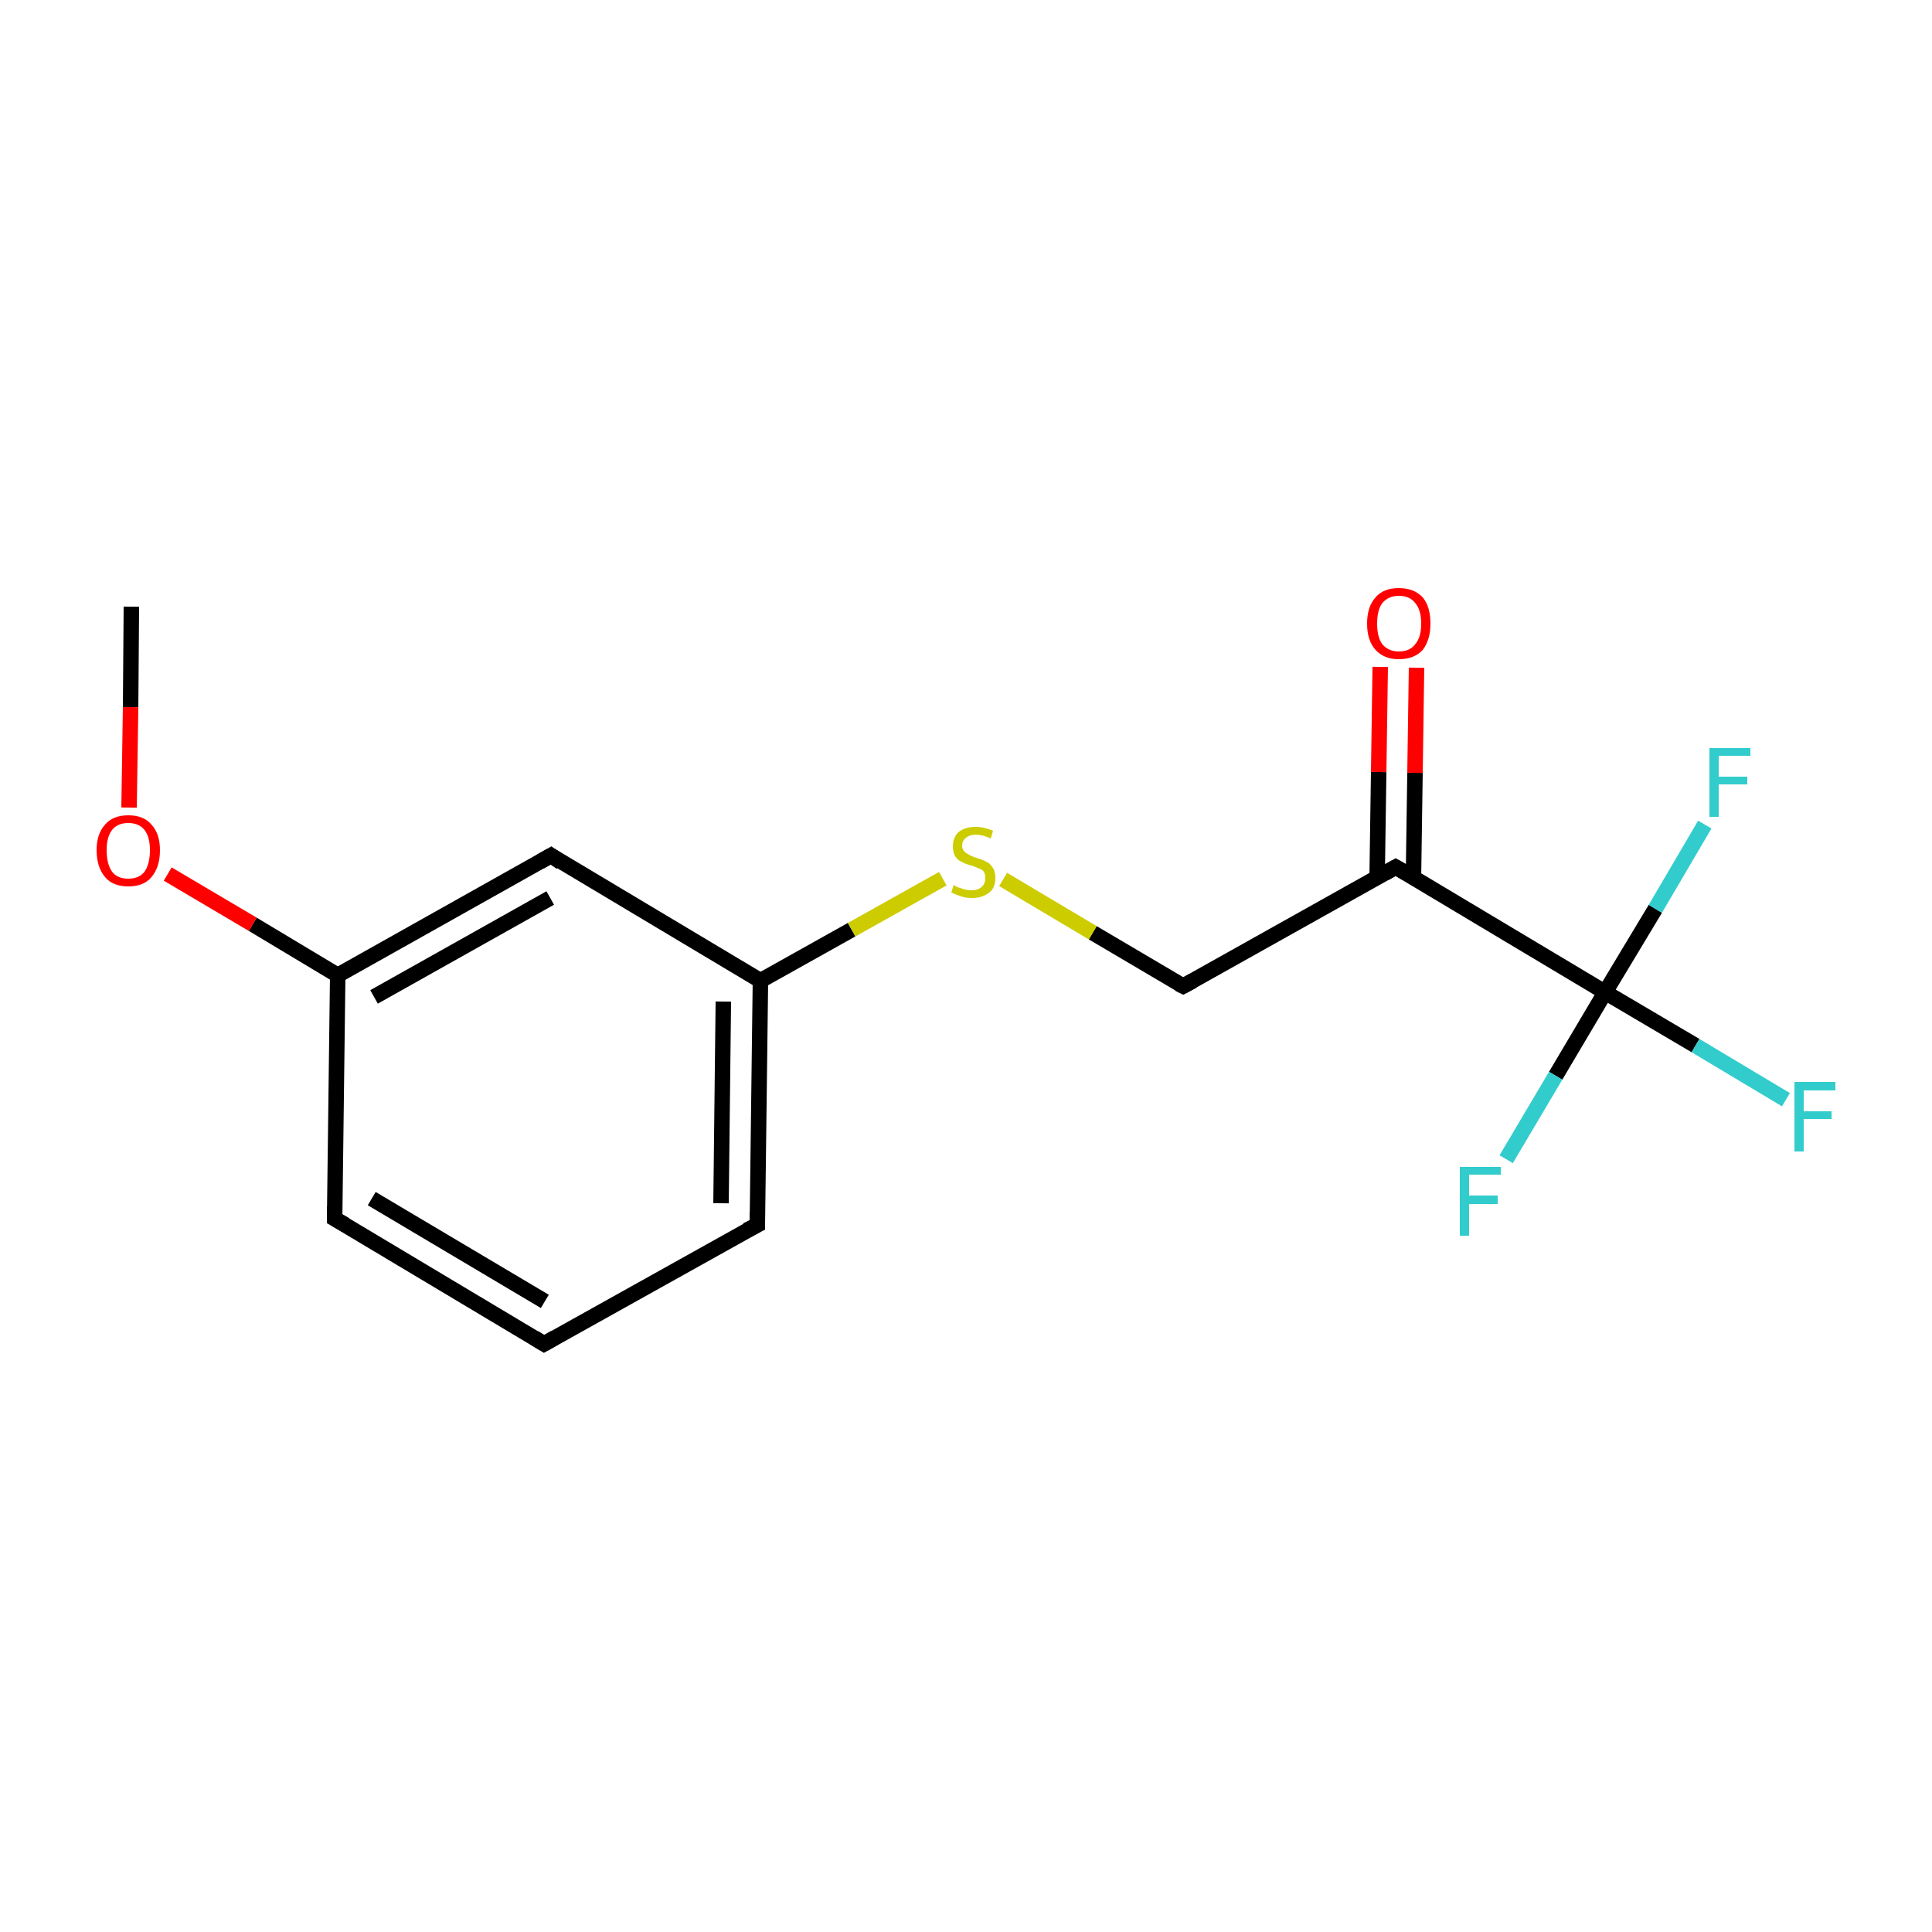 <?xml version='1.0' encoding='iso-8859-1'?>
<svg version='1.1' baseProfile='full'
              xmlns='http://www.w3.org/2000/svg'
                      xmlns:rdkit='http://www.rdkit.org/xml'
                      xmlns:xlink='http://www.w3.org/1999/xlink'
                  xml:space='preserve'
width='250px' height='250px' viewBox='0 0 250 250'>
<!-- END OF HEADER -->
<rect style='opacity:1.0;fill:#FFFFFF;stroke:none' width='250.0' height='250.0' x='0.0' y='0.0'> </rect>
<path class='bond-0 atom-0 atom-14' d='M 17.0,78.5 L 16.9,91.5' style='fill:none;fill-rule:evenodd;stroke:#000000;stroke-width:2.0px;stroke-linecap:butt;stroke-linejoin:miter;stroke-opacity:1' />
<path class='bond-0 atom-0 atom-14' d='M 16.9,91.5 L 16.7,104.5' style='fill:none;fill-rule:evenodd;stroke:#FF0000;stroke-width:2.0px;stroke-linecap:butt;stroke-linejoin:miter;stroke-opacity:1' />
<path class='bond-1 atom-1 atom-2' d='M 70.4,173.9 L 43.3,157.7' style='fill:none;fill-rule:evenodd;stroke:#000000;stroke-width:2.0px;stroke-linecap:butt;stroke-linejoin:miter;stroke-opacity:1' />
<path class='bond-1 atom-1 atom-2' d='M 70.5,168.4 L 48.1,155.1' style='fill:none;fill-rule:evenodd;stroke:#000000;stroke-width:2.0px;stroke-linecap:butt;stroke-linejoin:miter;stroke-opacity:1' />
<path class='bond-2 atom-1 atom-3' d='M 70.4,173.9 L 98.0,158.5' style='fill:none;fill-rule:evenodd;stroke:#000000;stroke-width:2.0px;stroke-linecap:butt;stroke-linejoin:miter;stroke-opacity:1' />
<path class='bond-3 atom-2 atom-6' d='M 43.3,157.7 L 43.7,126.2' style='fill:none;fill-rule:evenodd;stroke:#000000;stroke-width:2.0px;stroke-linecap:butt;stroke-linejoin:miter;stroke-opacity:1' />
<path class='bond-4 atom-3 atom-7' d='M 98.0,158.5 L 98.4,126.9' style='fill:none;fill-rule:evenodd;stroke:#000000;stroke-width:2.0px;stroke-linecap:butt;stroke-linejoin:miter;stroke-opacity:1' />
<path class='bond-4 atom-3 atom-7' d='M 93.3,155.7 L 93.6,129.6' style='fill:none;fill-rule:evenodd;stroke:#000000;stroke-width:2.0px;stroke-linecap:butt;stroke-linejoin:miter;stroke-opacity:1' />
<path class='bond-5 atom-4 atom-6' d='M 71.3,110.7 L 43.7,126.2' style='fill:none;fill-rule:evenodd;stroke:#000000;stroke-width:2.0px;stroke-linecap:butt;stroke-linejoin:miter;stroke-opacity:1' />
<path class='bond-5 atom-4 atom-6' d='M 71.2,116.2 L 48.4,129.0' style='fill:none;fill-rule:evenodd;stroke:#000000;stroke-width:2.0px;stroke-linecap:butt;stroke-linejoin:miter;stroke-opacity:1' />
<path class='bond-6 atom-4 atom-7' d='M 71.3,110.7 L 98.4,126.9' style='fill:none;fill-rule:evenodd;stroke:#000000;stroke-width:2.0px;stroke-linecap:butt;stroke-linejoin:miter;stroke-opacity:1' />
<path class='bond-7 atom-5 atom-8' d='M 153.1,127.6 L 180.6,112.2' style='fill:none;fill-rule:evenodd;stroke:#000000;stroke-width:2.0px;stroke-linecap:butt;stroke-linejoin:miter;stroke-opacity:1' />
<path class='bond-8 atom-5 atom-15' d='M 153.1,127.6 L 141.4,120.7' style='fill:none;fill-rule:evenodd;stroke:#000000;stroke-width:2.0px;stroke-linecap:butt;stroke-linejoin:miter;stroke-opacity:1' />
<path class='bond-8 atom-5 atom-15' d='M 141.4,120.7 L 129.8,113.8' style='fill:none;fill-rule:evenodd;stroke:#CCCC00;stroke-width:2.0px;stroke-linecap:butt;stroke-linejoin:miter;stroke-opacity:1' />
<path class='bond-9 atom-6 atom-14' d='M 43.7,126.2 L 32.7,119.6' style='fill:none;fill-rule:evenodd;stroke:#000000;stroke-width:2.0px;stroke-linecap:butt;stroke-linejoin:miter;stroke-opacity:1' />
<path class='bond-9 atom-6 atom-14' d='M 32.7,119.6 L 21.7,113.1' style='fill:none;fill-rule:evenodd;stroke:#FF0000;stroke-width:2.0px;stroke-linecap:butt;stroke-linejoin:miter;stroke-opacity:1' />
<path class='bond-10 atom-7 atom-15' d='M 98.4,126.9 L 110.2,120.3' style='fill:none;fill-rule:evenodd;stroke:#000000;stroke-width:2.0px;stroke-linecap:butt;stroke-linejoin:miter;stroke-opacity:1' />
<path class='bond-10 atom-7 atom-15' d='M 110.2,120.3 L 122.0,113.7' style='fill:none;fill-rule:evenodd;stroke:#CCCC00;stroke-width:2.0px;stroke-linecap:butt;stroke-linejoin:miter;stroke-opacity:1' />
<path class='bond-11 atom-8 atom-9' d='M 180.6,112.2 L 207.7,128.4' style='fill:none;fill-rule:evenodd;stroke:#000000;stroke-width:2.0px;stroke-linecap:butt;stroke-linejoin:miter;stroke-opacity:1' />
<path class='bond-12 atom-8 atom-13' d='M 182.9,113.6 L 183.1,100.0' style='fill:none;fill-rule:evenodd;stroke:#000000;stroke-width:2.0px;stroke-linecap:butt;stroke-linejoin:miter;stroke-opacity:1' />
<path class='bond-12 atom-8 atom-13' d='M 183.1,100.0 L 183.3,86.4' style='fill:none;fill-rule:evenodd;stroke:#FF0000;stroke-width:2.0px;stroke-linecap:butt;stroke-linejoin:miter;stroke-opacity:1' />
<path class='bond-12 atom-8 atom-13' d='M 178.2,113.5 L 178.4,99.9' style='fill:none;fill-rule:evenodd;stroke:#000000;stroke-width:2.0px;stroke-linecap:butt;stroke-linejoin:miter;stroke-opacity:1' />
<path class='bond-12 atom-8 atom-13' d='M 178.4,99.9 L 178.6,86.3' style='fill:none;fill-rule:evenodd;stroke:#FF0000;stroke-width:2.0px;stroke-linecap:butt;stroke-linejoin:miter;stroke-opacity:1' />
<path class='bond-13 atom-9 atom-10' d='M 207.7,128.4 L 219.4,135.3' style='fill:none;fill-rule:evenodd;stroke:#000000;stroke-width:2.0px;stroke-linecap:butt;stroke-linejoin:miter;stroke-opacity:1' />
<path class='bond-13 atom-9 atom-10' d='M 219.4,135.3 L 231.1,142.3' style='fill:none;fill-rule:evenodd;stroke:#33CCCC;stroke-width:2.0px;stroke-linecap:butt;stroke-linejoin:miter;stroke-opacity:1' />
<path class='bond-14 atom-9 atom-11' d='M 207.7,128.4 L 214.2,117.6' style='fill:none;fill-rule:evenodd;stroke:#000000;stroke-width:2.0px;stroke-linecap:butt;stroke-linejoin:miter;stroke-opacity:1' />
<path class='bond-14 atom-9 atom-11' d='M 214.2,117.6 L 220.6,106.7' style='fill:none;fill-rule:evenodd;stroke:#33CCCC;stroke-width:2.0px;stroke-linecap:butt;stroke-linejoin:miter;stroke-opacity:1' />
<path class='bond-15 atom-9 atom-12' d='M 207.7,128.4 L 201.3,139.2' style='fill:none;fill-rule:evenodd;stroke:#000000;stroke-width:2.0px;stroke-linecap:butt;stroke-linejoin:miter;stroke-opacity:1' />
<path class='bond-15 atom-9 atom-12' d='M 201.3,139.2 L 194.9,150.0' style='fill:none;fill-rule:evenodd;stroke:#33CCCC;stroke-width:2.0px;stroke-linecap:butt;stroke-linejoin:miter;stroke-opacity:1' />
<path d='M 69.1,173.1 L 70.4,173.9 L 71.8,173.1' style='fill:none;stroke:#000000;stroke-width:2.0px;stroke-linecap:butt;stroke-linejoin:miter;stroke-opacity:1;' />
<path d='M 44.7,158.5 L 43.3,157.7 L 43.3,156.1' style='fill:none;stroke:#000000;stroke-width:2.0px;stroke-linecap:butt;stroke-linejoin:miter;stroke-opacity:1;' />
<path d='M 96.6,159.2 L 98.0,158.5 L 98.0,156.9' style='fill:none;stroke:#000000;stroke-width:2.0px;stroke-linecap:butt;stroke-linejoin:miter;stroke-opacity:1;' />
<path d='M 69.9,111.5 L 71.3,110.7 L 72.6,111.6' style='fill:none;stroke:#000000;stroke-width:2.0px;stroke-linecap:butt;stroke-linejoin:miter;stroke-opacity:1;' />
<path d='M 154.4,126.9 L 153.1,127.6 L 152.5,127.3' style='fill:none;stroke:#000000;stroke-width:2.0px;stroke-linecap:butt;stroke-linejoin:miter;stroke-opacity:1;' />
<path d='M 179.2,113.0 L 180.6,112.2 L 182.0,113.0' style='fill:none;stroke:#000000;stroke-width:2.0px;stroke-linecap:butt;stroke-linejoin:miter;stroke-opacity:1;' />
<path class='atom-10' d='M 232.2 140.0
L 237.5 140.0
L 237.5 141.1
L 233.4 141.1
L 233.4 143.8
L 237.0 143.8
L 237.0 144.8
L 233.4 144.8
L 233.4 149.0
L 232.2 149.0
L 232.2 140.0
' fill='#33CCCC'/>
<path class='atom-11' d='M 221.2 96.8
L 226.5 96.8
L 226.5 97.8
L 222.4 97.8
L 222.4 100.5
L 226.1 100.5
L 226.1 101.5
L 222.4 101.5
L 222.4 105.7
L 221.2 105.7
L 221.2 96.8
' fill='#33CCCC'/>
<path class='atom-12' d='M 188.9 151.0
L 194.2 151.0
L 194.2 152.0
L 190.1 152.0
L 190.1 154.7
L 193.8 154.7
L 193.8 155.8
L 190.1 155.8
L 190.1 159.9
L 188.9 159.9
L 188.9 151.0
' fill='#33CCCC'/>
<path class='atom-13' d='M 176.9 80.7
Q 176.9 78.5, 178.0 77.3
Q 179.0 76.1, 181.0 76.1
Q 183.0 76.1, 184.1 77.3
Q 185.1 78.5, 185.1 80.7
Q 185.1 82.8, 184.1 84.1
Q 183.0 85.3, 181.0 85.3
Q 179.1 85.3, 178.0 84.1
Q 176.9 82.9, 176.9 80.7
M 181.0 84.3
Q 182.4 84.3, 183.1 83.4
Q 183.9 82.5, 183.9 80.7
Q 183.9 78.9, 183.1 78.0
Q 182.4 77.1, 181.0 77.1
Q 179.7 77.1, 178.9 78.0
Q 178.2 78.9, 178.2 80.7
Q 178.2 82.5, 178.9 83.4
Q 179.7 84.3, 181.0 84.3
' fill='#FF0000'/>
<path class='atom-14' d='M 12.5 110.0
Q 12.5 107.9, 13.6 106.7
Q 14.6 105.5, 16.6 105.5
Q 18.6 105.5, 19.6 106.7
Q 20.7 107.9, 20.7 110.0
Q 20.7 112.2, 19.6 113.5
Q 18.6 114.7, 16.6 114.7
Q 14.6 114.7, 13.6 113.5
Q 12.5 112.2, 12.5 110.0
M 16.6 113.7
Q 18.0 113.7, 18.7 112.8
Q 19.4 111.8, 19.4 110.0
Q 19.4 108.3, 18.7 107.4
Q 18.0 106.5, 16.6 106.5
Q 15.2 106.5, 14.5 107.4
Q 13.8 108.3, 13.8 110.0
Q 13.8 111.8, 14.5 112.8
Q 15.2 113.7, 16.6 113.7
' fill='#FF0000'/>
<path class='atom-15' d='M 123.4 114.5
Q 123.5 114.6, 123.9 114.8
Q 124.3 114.9, 124.8 115.1
Q 125.3 115.2, 125.7 115.2
Q 126.6 115.2, 127.1 114.7
Q 127.5 114.3, 127.5 113.6
Q 127.5 113.1, 127.3 112.8
Q 127.1 112.5, 126.7 112.4
Q 126.3 112.2, 125.7 112.0
Q 124.9 111.8, 124.4 111.5
Q 123.9 111.3, 123.6 110.8
Q 123.3 110.3, 123.3 109.5
Q 123.3 108.4, 124.0 107.7
Q 124.8 107.0, 126.3 107.0
Q 127.3 107.0, 128.5 107.5
L 128.2 108.5
Q 127.1 108.0, 126.3 108.0
Q 125.5 108.0, 125.0 108.4
Q 124.5 108.8, 124.5 109.4
Q 124.5 109.9, 124.8 110.2
Q 125.0 110.4, 125.4 110.6
Q 125.7 110.8, 126.3 111.0
Q 127.1 111.2, 127.6 111.5
Q 128.1 111.7, 128.4 112.2
Q 128.8 112.7, 128.8 113.6
Q 128.8 114.9, 128.0 115.5
Q 127.1 116.2, 125.8 116.2
Q 125.0 116.2, 124.4 116.0
Q 123.8 115.8, 123.1 115.5
L 123.4 114.5
' fill='#CCCC00'/>
</svg>
